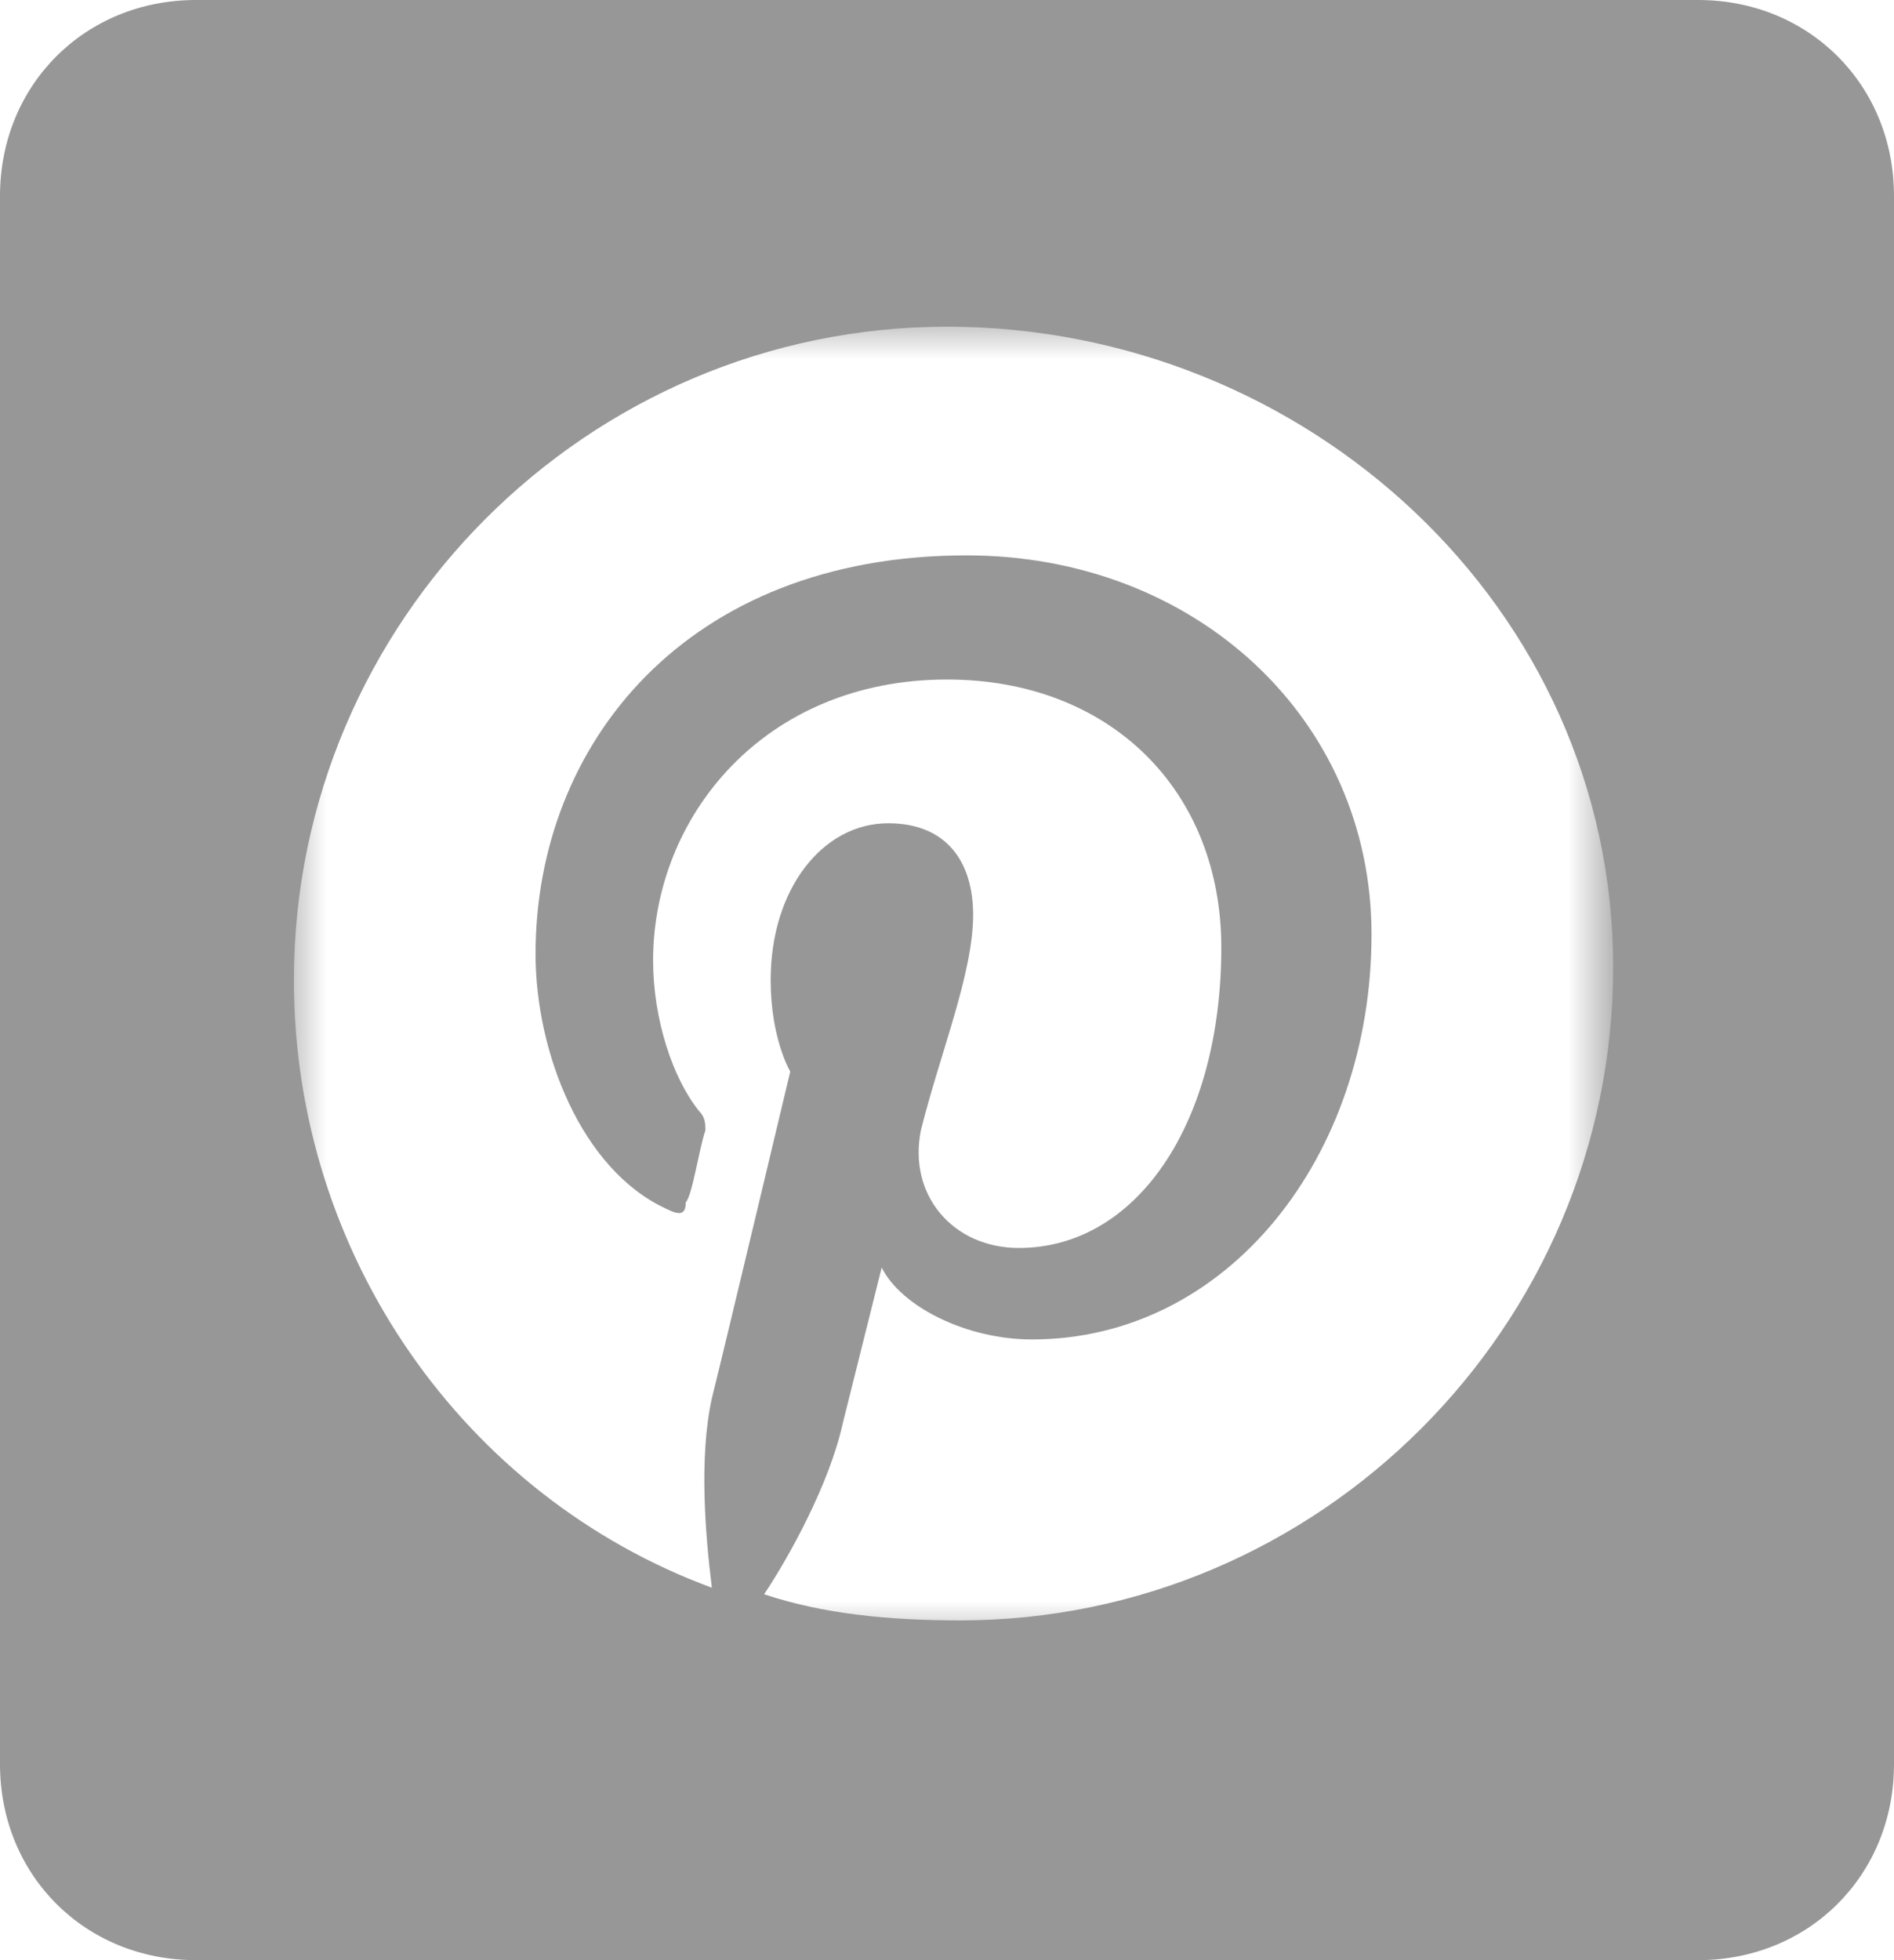 <?xml version="1.0" encoding="utf-8"?>
<!-- Generator: Adobe Illustrator 23.0.1, SVG Export Plug-In . SVG Version: 6.00 Build 0)  -->
<svg version="1.1" id="Layer_1" xmlns="http://www.w3.org/2000/svg" xmlns:xlink="http://www.w3.org/1999/xlink" x="0px" y="0px"
	 viewBox="0 0 29 30" style="enable-background:new 0 0 29 30;" xml:space="preserve">
<style type="text/css">
	.st0{fill-rule:evenodd;clip-rule:evenodd;fill:#979797;}
	.st1{filter:url(#Adobe_OpacityMaskFilter);}
	.st2{fill-rule:evenodd;clip-rule:evenodd;fill:#FFFFFF;}
	.st3{mask:url(#b_2_);fill-rule:evenodd;clip-rule:evenodd;fill:#FFFFFF;}
</style>
<g>
	<path class="st0" d="M3,0h23c1.7,0,3,1.3,3,3v24c0,1.7-1.3,3-3,3H3c-1.7,0-3-1.3-3-3V3C0,1.3,1.3,0,3,0z"/>
	<g transform="translate(9 9)">
		<defs>
			<filter id="Adobe_OpacityMaskFilter" filterUnits="userSpaceOnUse" x="-4.5" y="-4" width="20" height="20">
				<feColorMatrix  type="matrix" values="1 0 0 0 0  0 1 0 0 0  0 0 1 0 0  0 0 0 1 0"/>
			</filter>
		</defs>
		<mask maskUnits="userSpaceOnUse" x="-4.5" y="-4" width="20" height="20" id="b_2_">
			<g class="st1">
				<path id="a_2_" class="st2" d="M-4.5-4h20v20h-20V-4z"/>
			</g>
		</mask>
		<path class="st3" d="M5.5-4C0-4-4.5,0.5-4.5,6c0,4.2,2.6,7.9,6.4,9.3c-0.1-0.8-0.2-2,0-2.9c0.2-0.8,1.2-5,1.2-5S2.8,6.9,2.8,6
			c0-1.4,0.8-2.4,1.8-2.4c0.9,0,1.3,0.6,1.3,1.4c0,0.9-0.5,2.1-0.8,3.3c-0.2,1,0.5,1.8,1.5,1.8c1.8,0,3.1-1.9,3.1-4.6
			c0-2.4-1.7-4.1-4.2-4.1c-2.8,0-4.5,2.1-4.5,4.3c0,0.9,0.3,1.8,0.7,2.3c0.1,0.1,0.1,0.2,0.1,0.3c-0.1,0.3-0.2,1-0.3,1.1
			c0,0.2-0.1,0.2-0.3,0.1c-1.3-0.6-2-2.4-2-3.9c0-3.2,2.3-6.1,6.6-6.1c3.5,0,6.2,2.5,6.2,5.8c0,3.4-2.2,6.2-5.2,6.2
			c-1,0-2-0.5-2.3-1.1l-0.6,2.4c-0.2,0.9-0.8,2-1.2,2.6c0.9,0.3,1.9,0.4,3,0.4c5.5,0,10-4.5,10-10S11-4,5.5-4"/>
	</g>
</g>
</svg>
